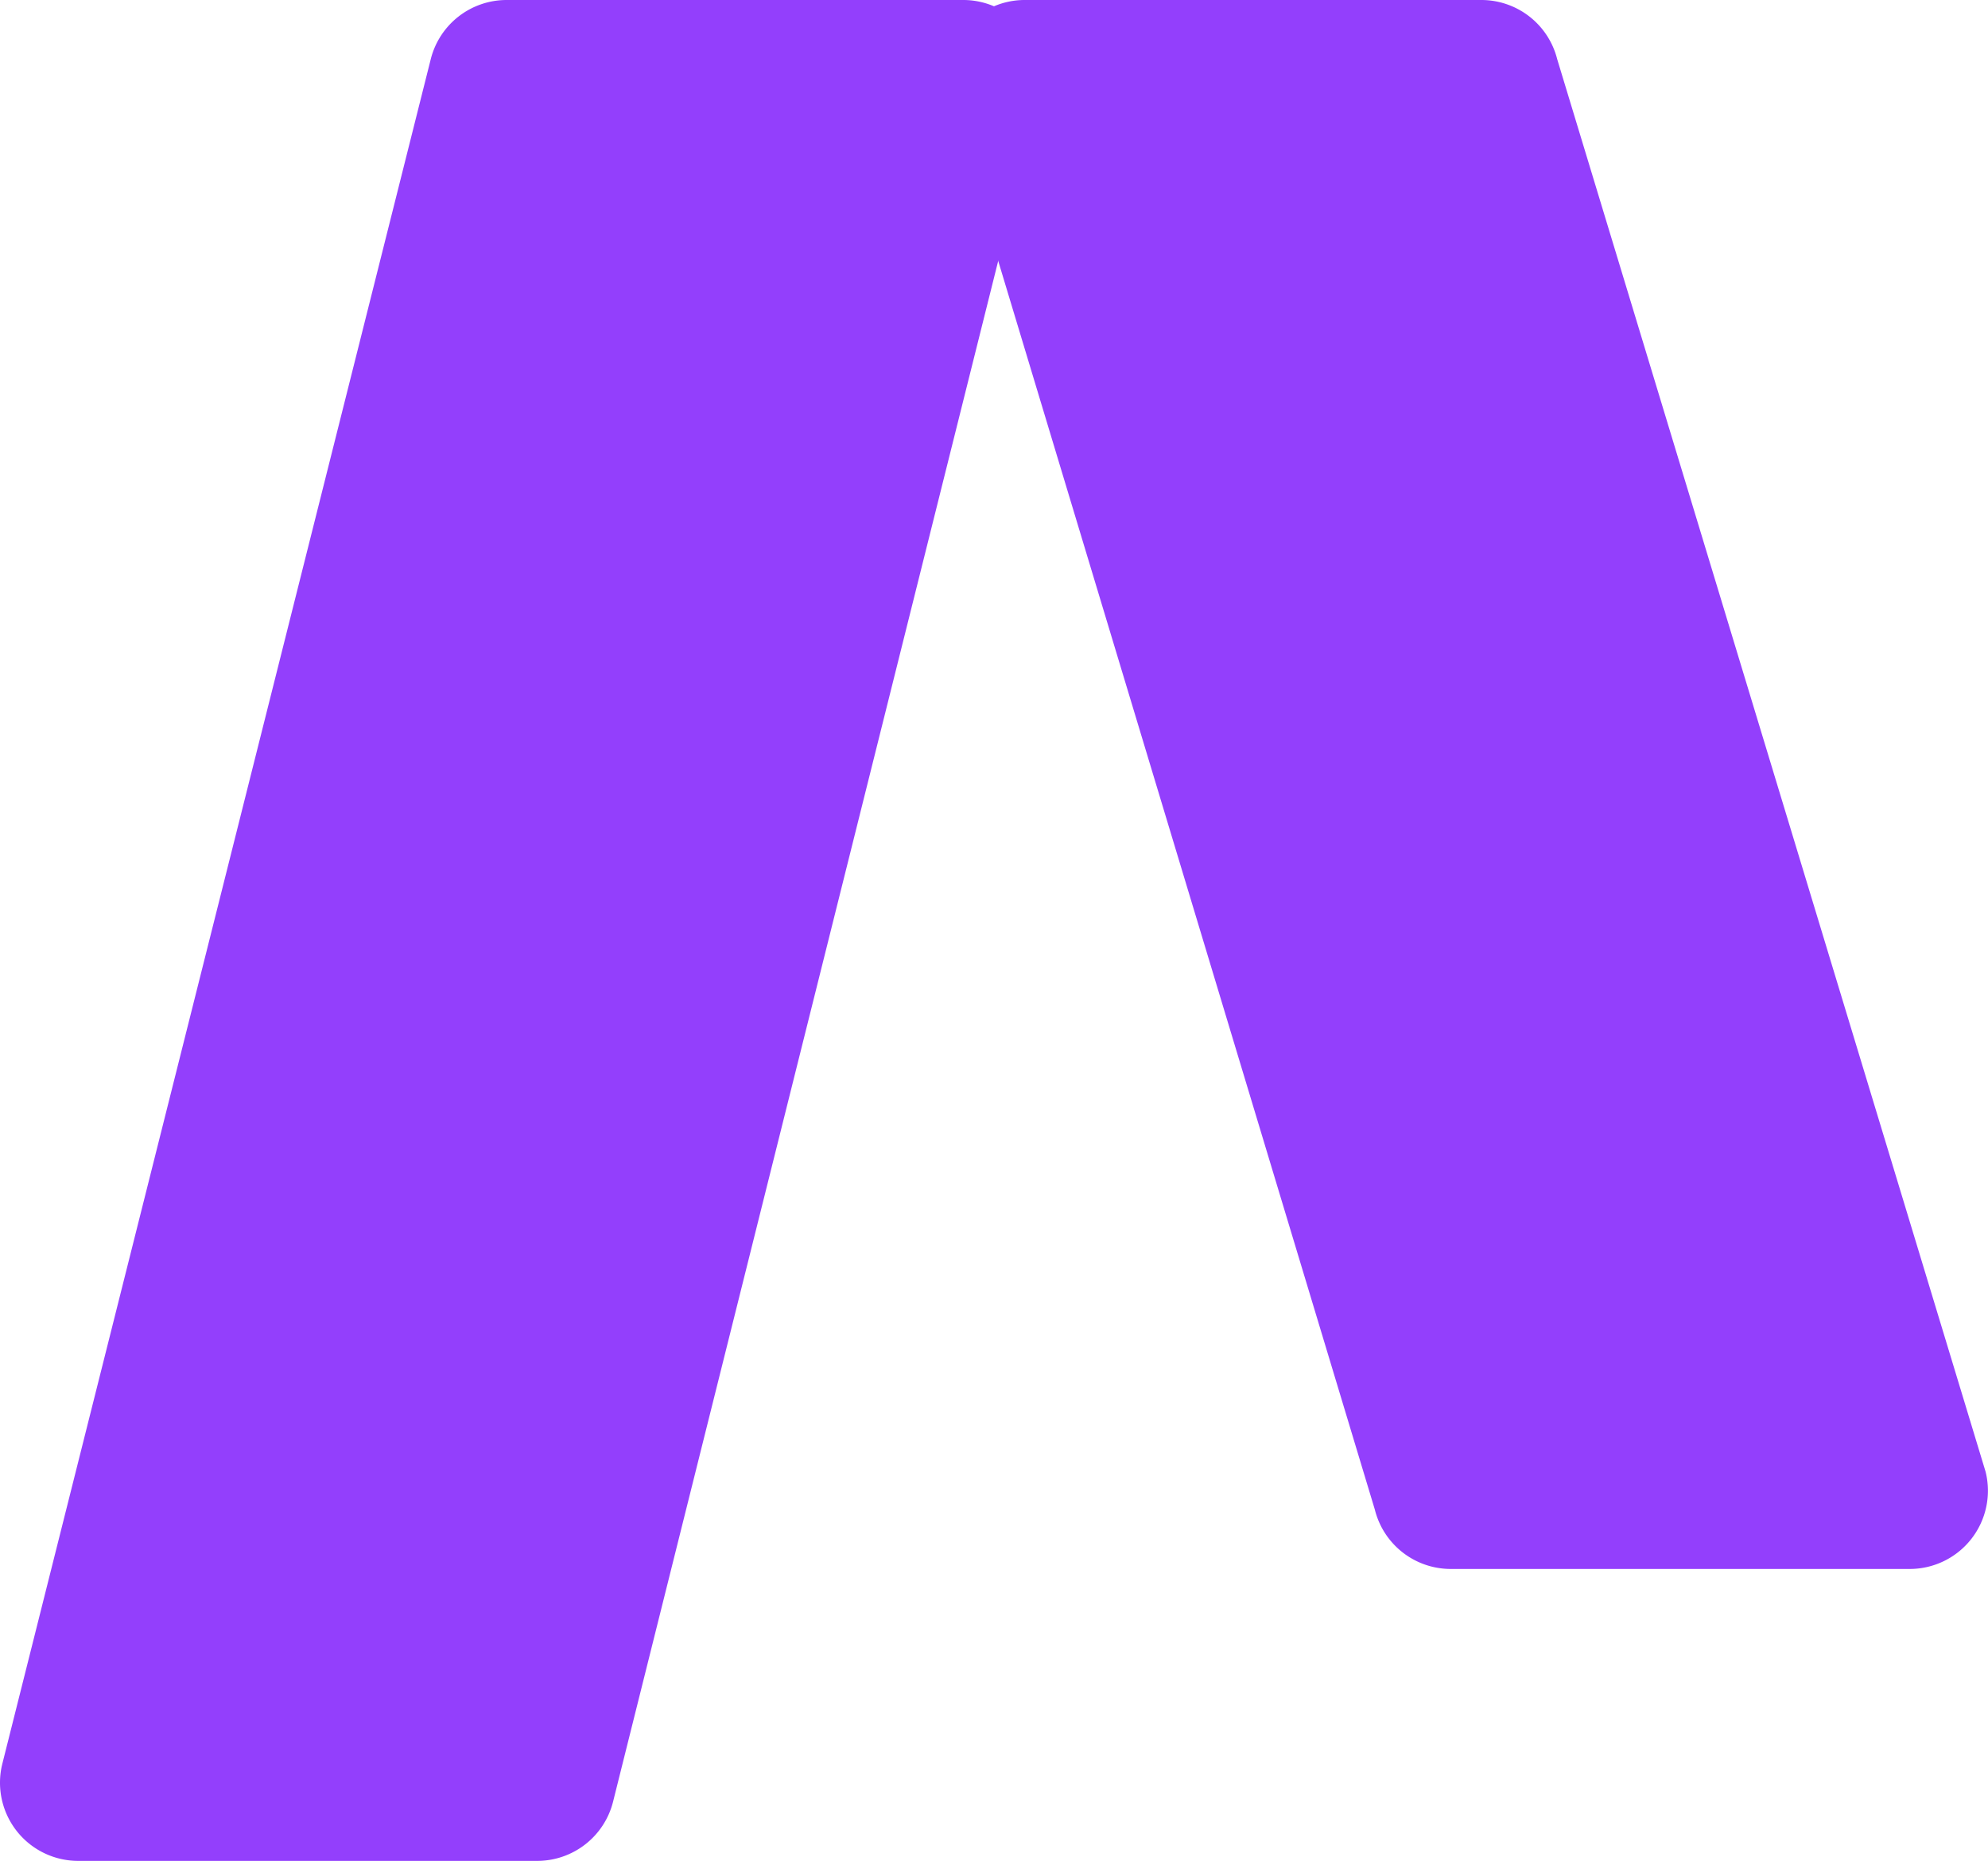 <svg xmlns="http://www.w3.org/2000/svg" xmlns:xlink="http://www.w3.org/1999/xlink" width="38.481" height="36.016" viewBox="0 0 38.481 36.016">
  <defs>
    <clipPath id="clip-path">
      <path id="Path_125" data-name="Path 125" d="M0-155.235H38.481v-36.016H0Z" transform="translate(0 191.251)" fill="none"/>
    </clipPath>
  </defs>
  <g id="Group_865" data-name="Group 865" clip-path="url(#clip-path)">
    <g id="Group_863" data-name="Group 863" transform="translate(0)">
      <path id="Path_123" data-name="Path 123" d="M-42.268,0h8.839A1.514,1.514,0,0,1-31.96,1.881l-8.247,32.989a1.514,1.514,0,0,1-1.468,1.146H-50.56a1.513,1.513,0,0,1-1.468-1.883l8.292-32.988A1.514,1.514,0,0,1-42.268,0" transform="translate(52.074)" fill="#933ffc"/>
    </g>
    <g id="Group_864" data-name="Group 864" transform="translate(18.32)">
      <path id="Path_124" data-name="Path 124" d="M-44.628,0h-8.839a1.514,1.514,0,0,0-1.469,1.881l8.247,27.339a1.514,1.514,0,0,0,1.468,1.146h8.885a1.514,1.514,0,0,0,1.468-1.883L-43.16,1.145A1.514,1.514,0,0,0-44.628,0" transform="translate(54.982)" fill="#933ffc"/>
    </g>
  </g>
</svg>
